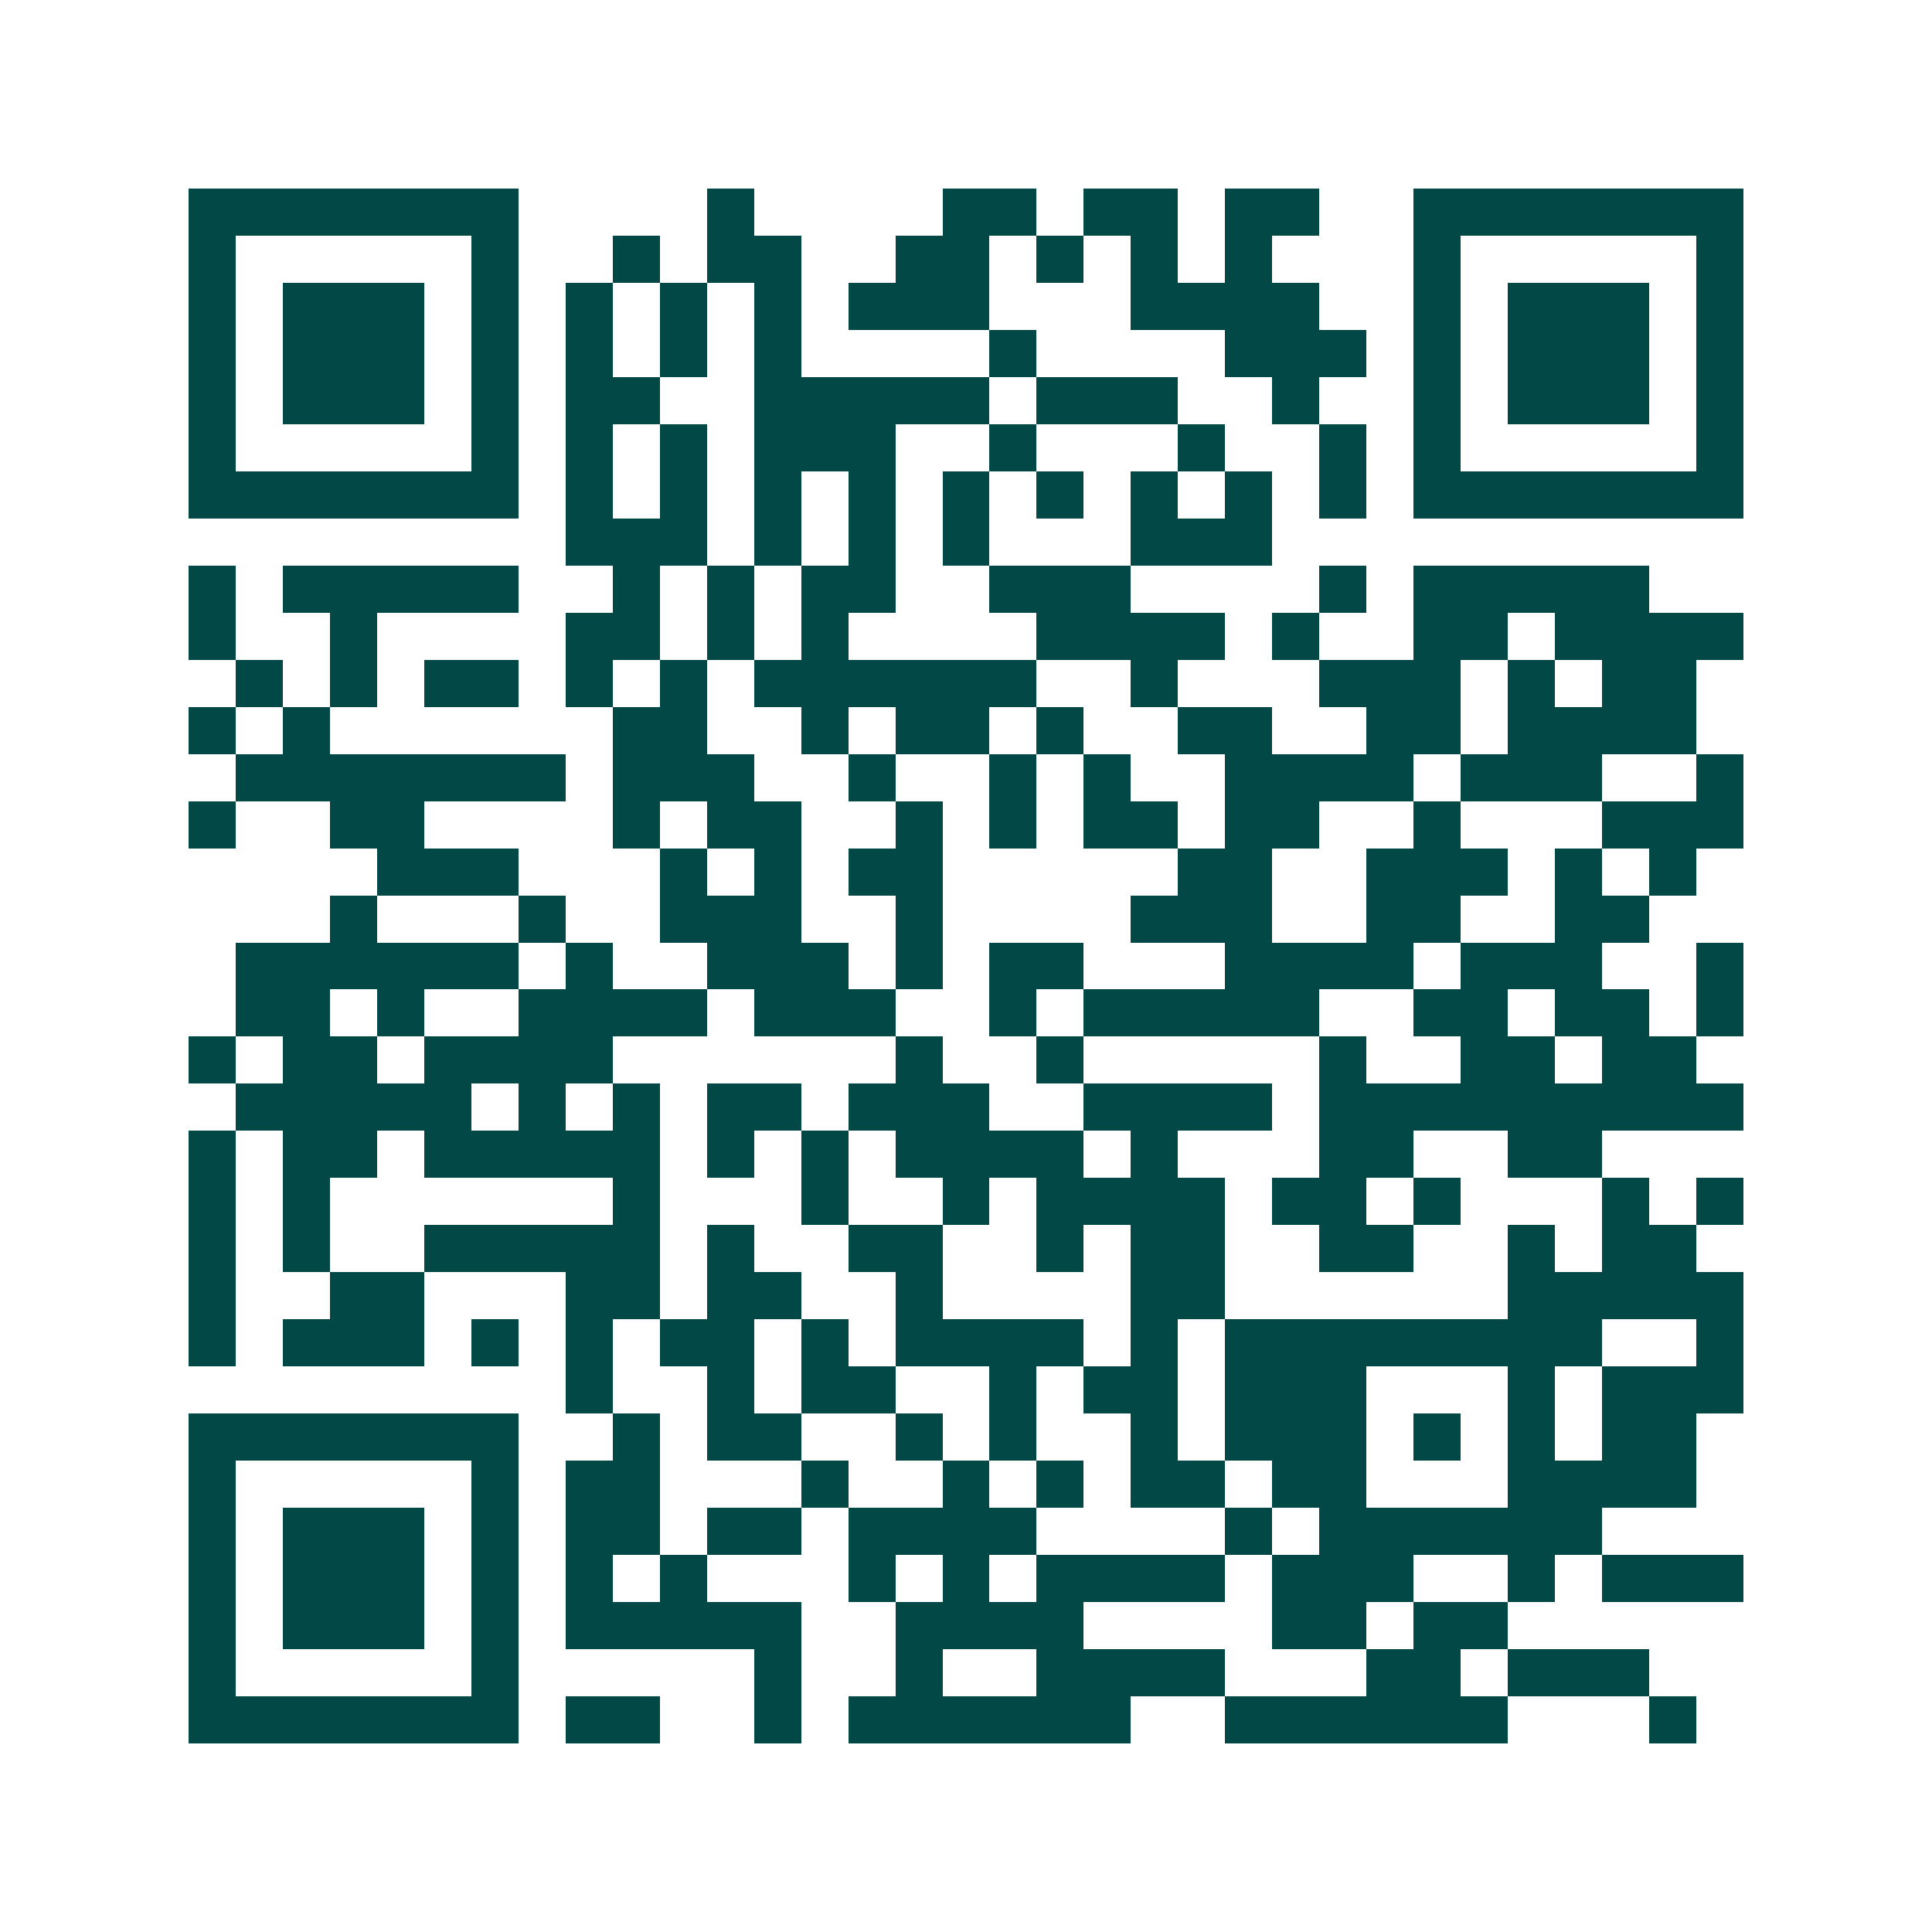 <svg xmlns="http://www.w3.org/2000/svg" width="200" height="200" viewBox="0 0 41 41" shape-rendering="crispEdges"><path fill="#ffffff" d="M0 0h41v41H0z"/><path stroke="#014847" d="M4 4.5h7m4 0h1m4 0h2m1 0h2m1 0h2m2 0h7M4 5.5h1m5 0h1m2 0h1m1 0h2m2 0h2m1 0h1m1 0h1m1 0h1m3 0h1m5 0h1M4 6.5h1m1 0h3m1 0h1m1 0h1m1 0h1m1 0h1m1 0h3m3 0h4m2 0h1m1 0h3m1 0h1M4 7.5h1m1 0h3m1 0h1m1 0h1m1 0h1m1 0h1m4 0h1m4 0h3m1 0h1m1 0h3m1 0h1M4 8.5h1m1 0h3m1 0h1m1 0h2m2 0h5m1 0h3m2 0h1m2 0h1m1 0h3m1 0h1M4 9.5h1m5 0h1m1 0h1m1 0h1m1 0h3m2 0h1m3 0h1m2 0h1m1 0h1m5 0h1M4 10.5h7m1 0h1m1 0h1m1 0h1m1 0h1m1 0h1m1 0h1m1 0h1m1 0h1m1 0h1m1 0h7M12 11.5h3m1 0h1m1 0h1m1 0h1m3 0h3M4 12.5h1m1 0h5m2 0h1m1 0h1m1 0h2m2 0h3m4 0h1m1 0h5M4 13.5h1m2 0h1m4 0h2m1 0h1m1 0h1m4 0h4m1 0h1m2 0h2m1 0h4M5 14.5h1m1 0h1m1 0h2m1 0h1m1 0h1m1 0h6m2 0h1m3 0h3m1 0h1m1 0h2M4 15.5h1m1 0h1m6 0h2m2 0h1m1 0h2m1 0h1m2 0h2m2 0h2m1 0h4M5 16.5h7m1 0h3m2 0h1m2 0h1m1 0h1m2 0h4m1 0h3m2 0h1M4 17.5h1m2 0h2m4 0h1m1 0h2m2 0h1m1 0h1m1 0h2m1 0h2m2 0h1m3 0h3M8 18.5h3m3 0h1m1 0h1m1 0h2m5 0h2m2 0h3m1 0h1m1 0h1M7 19.5h1m3 0h1m2 0h3m2 0h1m4 0h3m2 0h2m2 0h2M5 20.5h6m1 0h1m2 0h3m1 0h1m1 0h2m3 0h4m1 0h3m2 0h1M5 21.5h2m1 0h1m2 0h4m1 0h3m2 0h1m1 0h5m2 0h2m1 0h2m1 0h1M4 22.5h1m1 0h2m1 0h4m6 0h1m2 0h1m5 0h1m2 0h2m1 0h2M5 23.5h5m1 0h1m1 0h1m1 0h2m1 0h3m2 0h4m1 0h9M4 24.5h1m1 0h2m1 0h5m1 0h1m1 0h1m1 0h4m1 0h1m3 0h2m2 0h2M4 25.5h1m1 0h1m6 0h1m3 0h1m2 0h1m1 0h4m1 0h2m1 0h1m3 0h1m1 0h1M4 26.5h1m1 0h1m2 0h5m1 0h1m2 0h2m2 0h1m1 0h2m2 0h2m2 0h1m1 0h2M4 27.5h1m2 0h2m3 0h2m1 0h2m2 0h1m4 0h2m6 0h5M4 28.5h1m1 0h3m1 0h1m1 0h1m1 0h2m1 0h1m1 0h4m1 0h1m1 0h8m2 0h1M12 29.5h1m2 0h1m1 0h2m2 0h1m1 0h2m1 0h3m3 0h1m1 0h3M4 30.5h7m2 0h1m1 0h2m2 0h1m1 0h1m2 0h1m1 0h3m1 0h1m1 0h1m1 0h2M4 31.5h1m5 0h1m1 0h2m3 0h1m2 0h1m1 0h1m1 0h2m1 0h2m3 0h4M4 32.5h1m1 0h3m1 0h1m1 0h2m1 0h2m1 0h4m4 0h1m1 0h6M4 33.5h1m1 0h3m1 0h1m1 0h1m1 0h1m3 0h1m1 0h1m1 0h4m1 0h3m2 0h1m1 0h3M4 34.5h1m1 0h3m1 0h1m1 0h5m2 0h4m4 0h2m1 0h2M4 35.5h1m5 0h1m5 0h1m2 0h1m2 0h4m3 0h2m1 0h3M4 36.5h7m1 0h2m2 0h1m1 0h6m2 0h6m3 0h1"/></svg>
